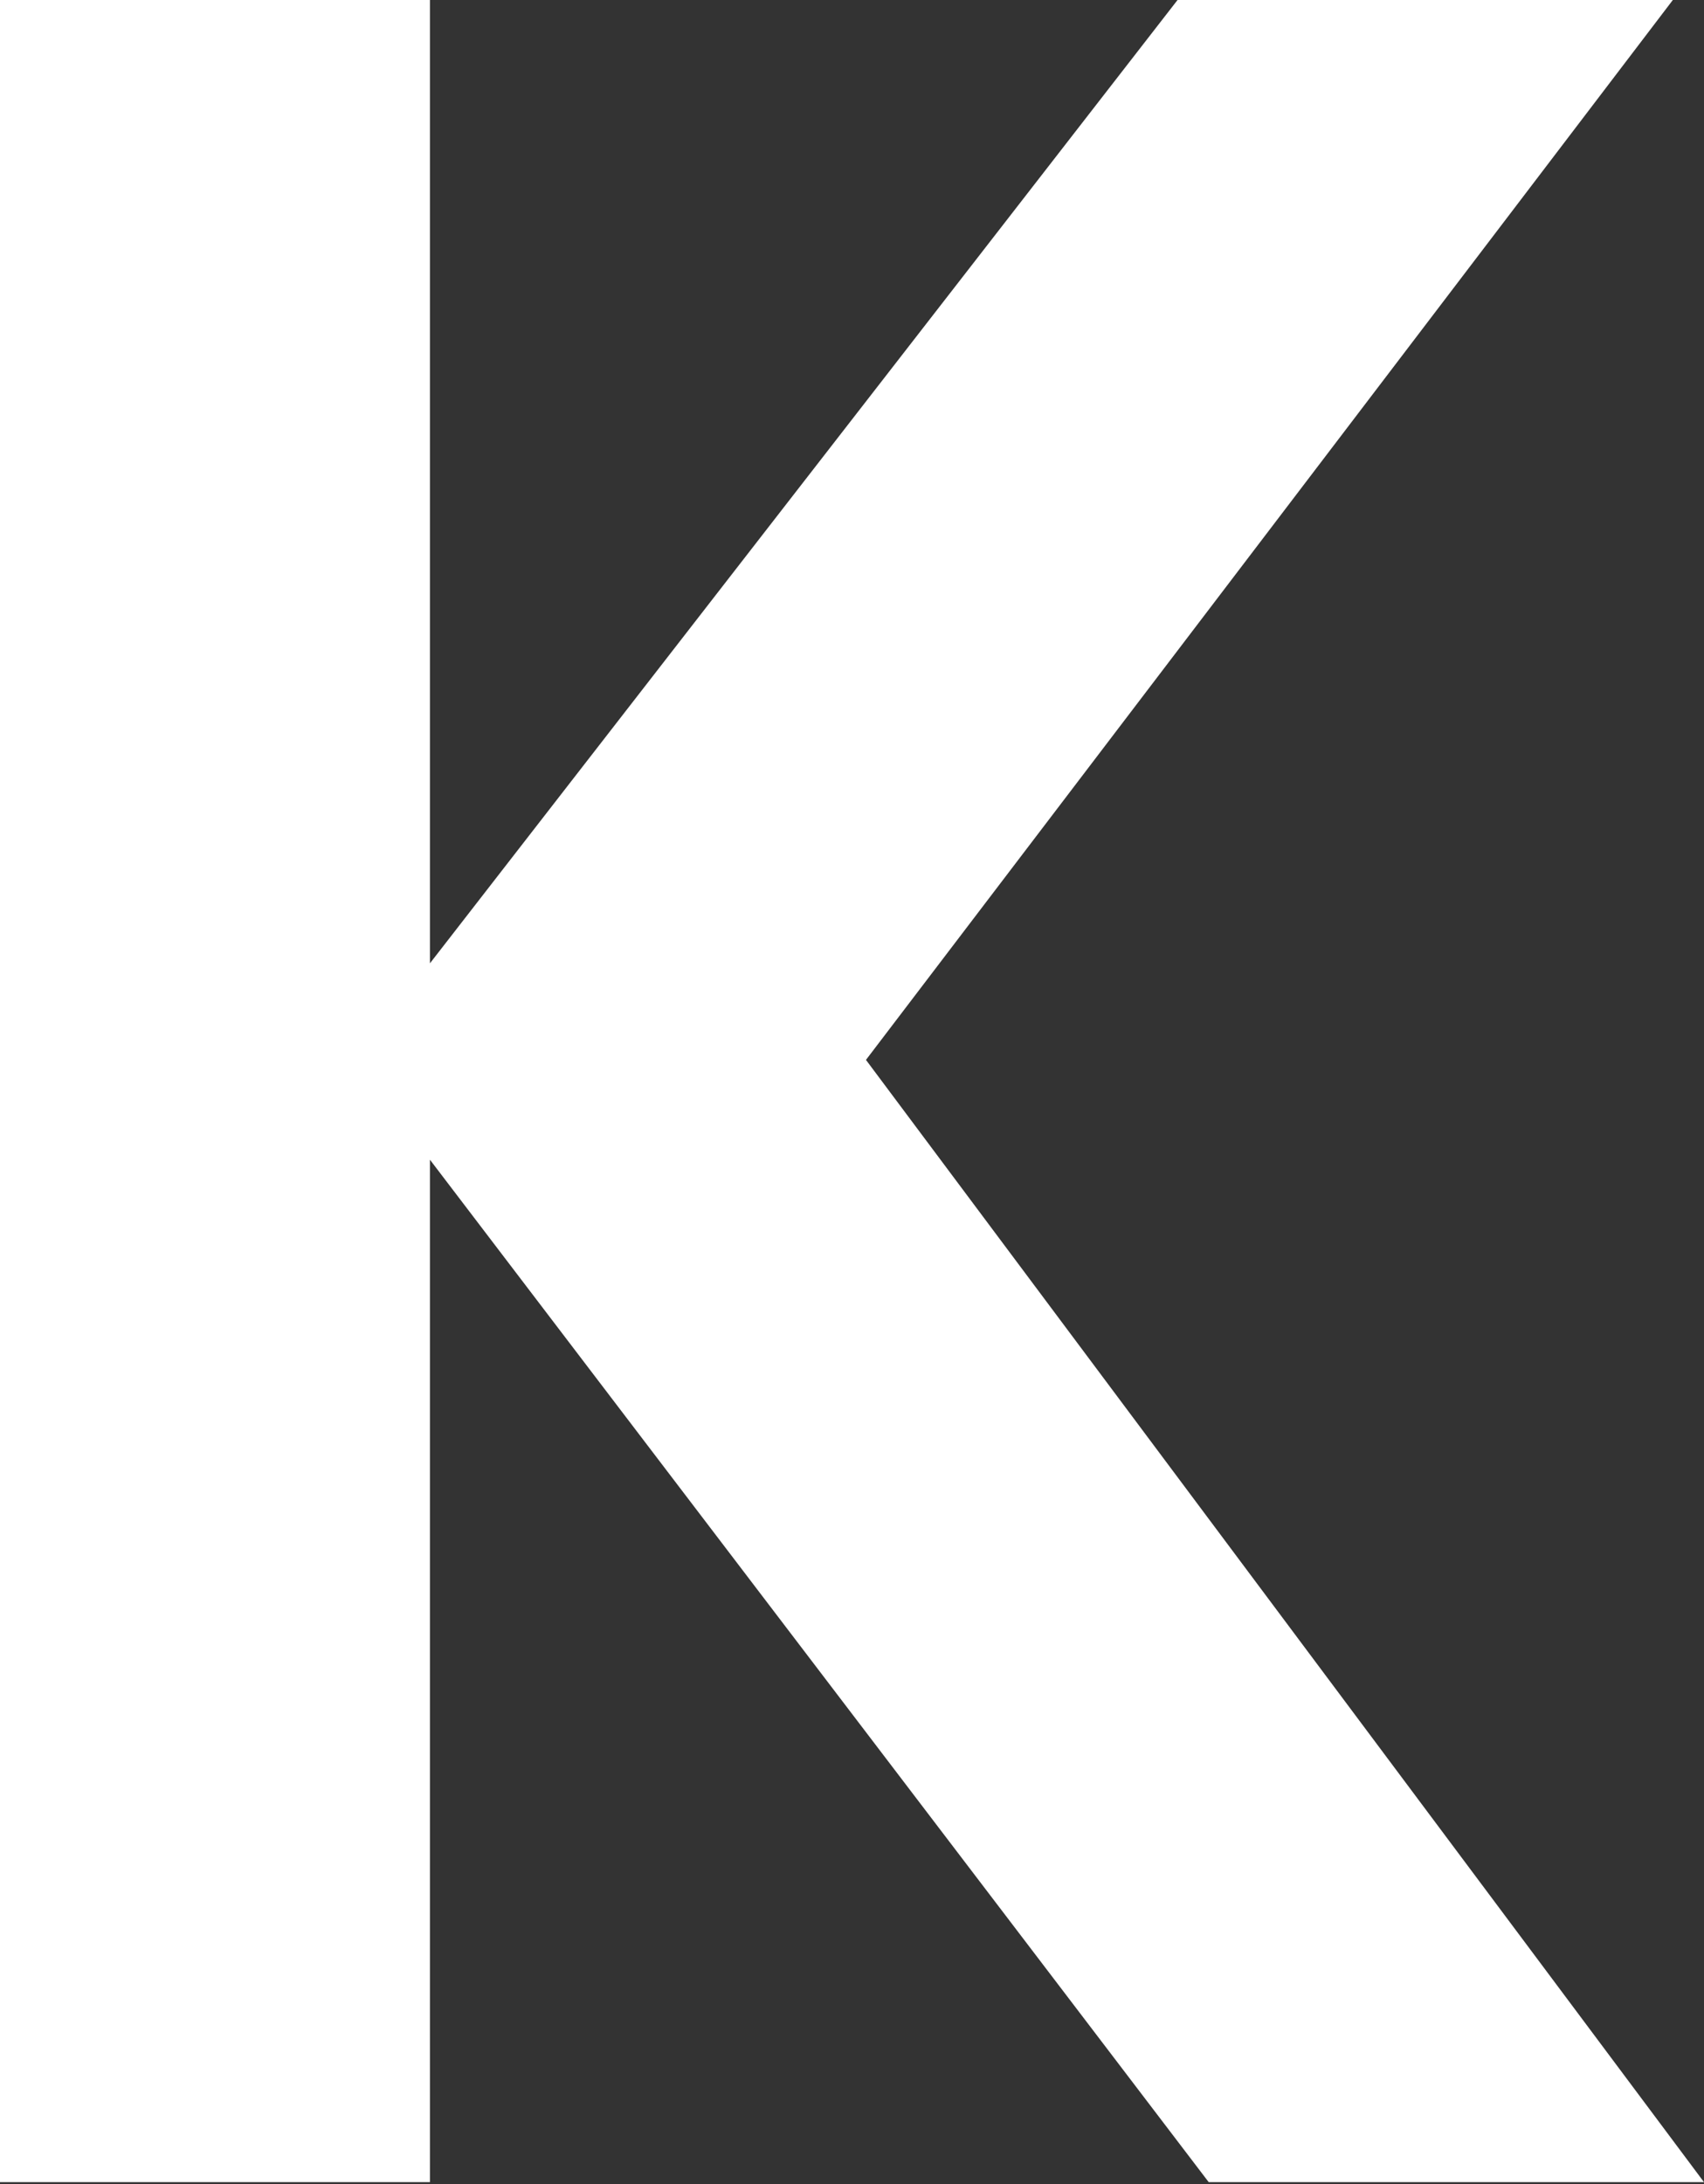 <?xml version="1.0" encoding="UTF-8"?> <svg xmlns="http://www.w3.org/2000/svg" width="128" height="164" viewBox="0 0 128 164" fill="none"><rect x="0" y="0" width="128" height="164" fill="#333333" stroke="none"/> <path d="M127.999 163.854H90.794L32.296 87.081V163.854H0V0H32.296V72.334L88.454 0H125.659L65.049 79.586L127.999 163.854Z" fill="white"></path> </svg> 